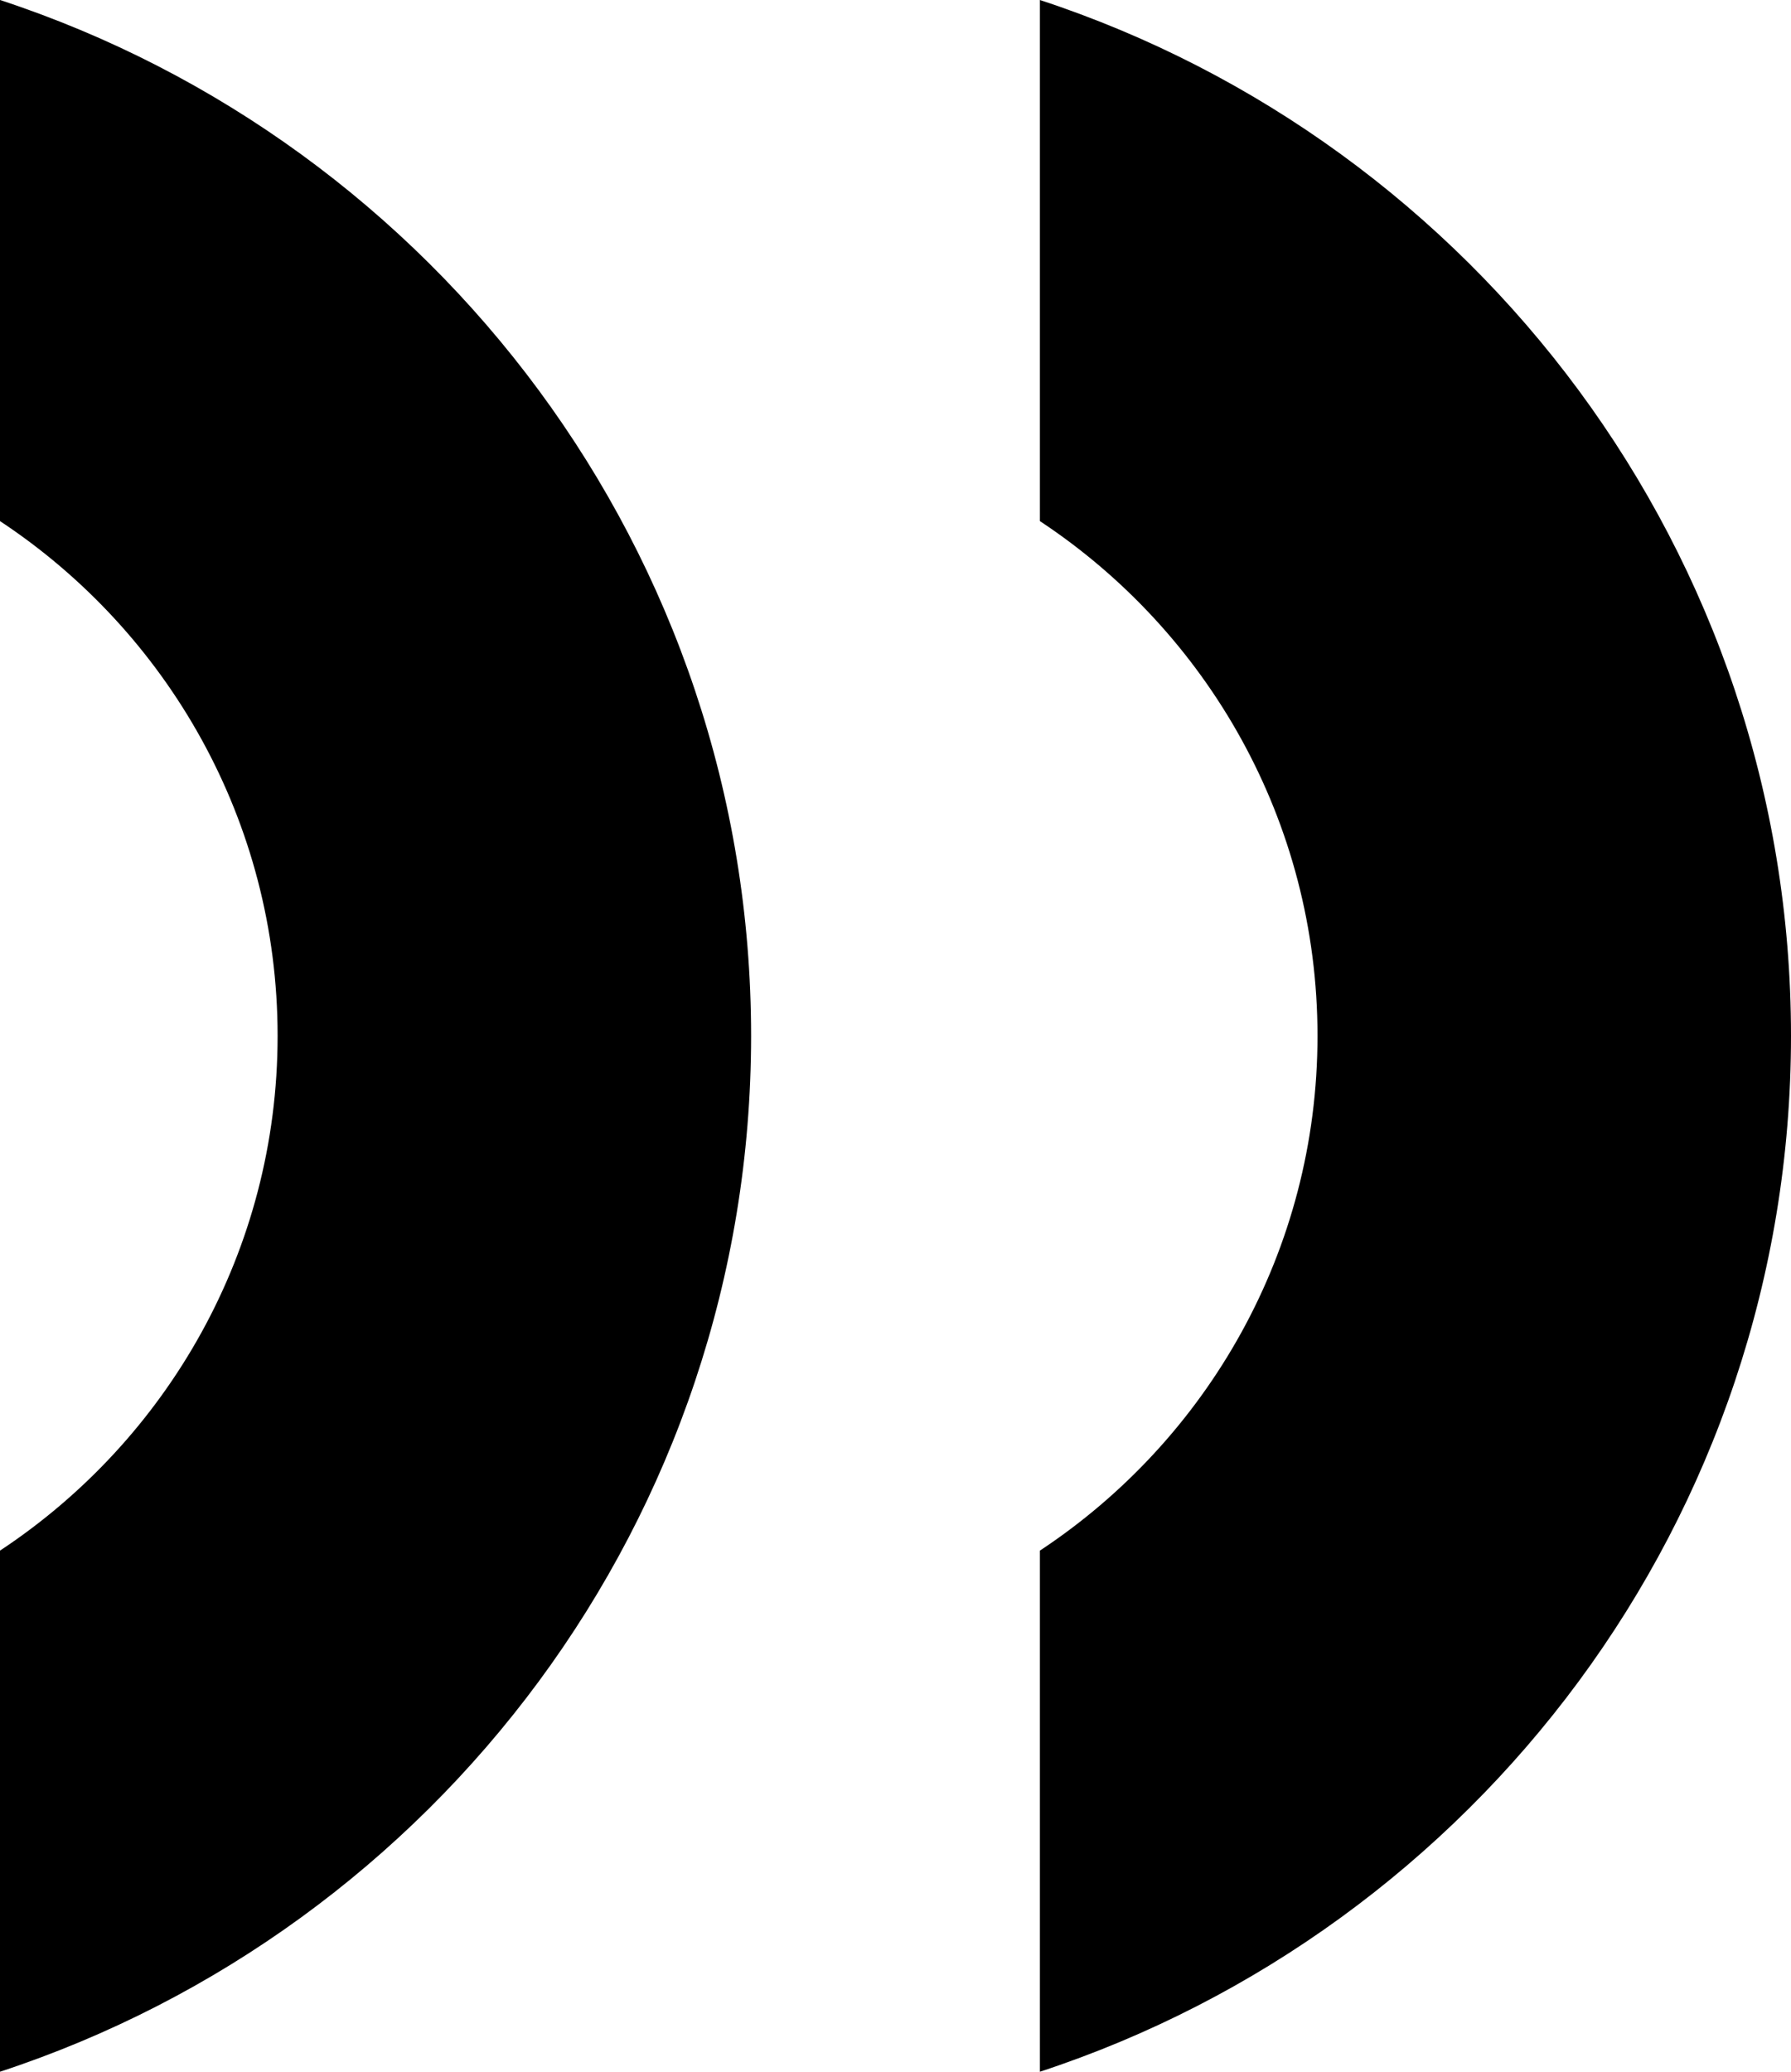 <svg xmlns="http://www.w3.org/2000/svg" viewBox="0 0 48 55.5">
	<path fill="currentColor" d="M27.87,13.96c4.48,2.96,7.44,8.03,7.44,13.79s-2.96,10.83-7.44,13.79v13.96c11.67-3.83,20.13-14.81,20.13-27.75S39.54,3.83,27.87,0V13.96Z" />
	<path fill="currentColor" d="M0,13.96c4.48,2.96,7.44,8.03,7.44,13.79s-2.96,10.83-7.44,13.79v13.96c11.67-3.83,20.13-14.81,20.13-27.75S11.67,3.83,0,0V13.96Z" />
</svg>
